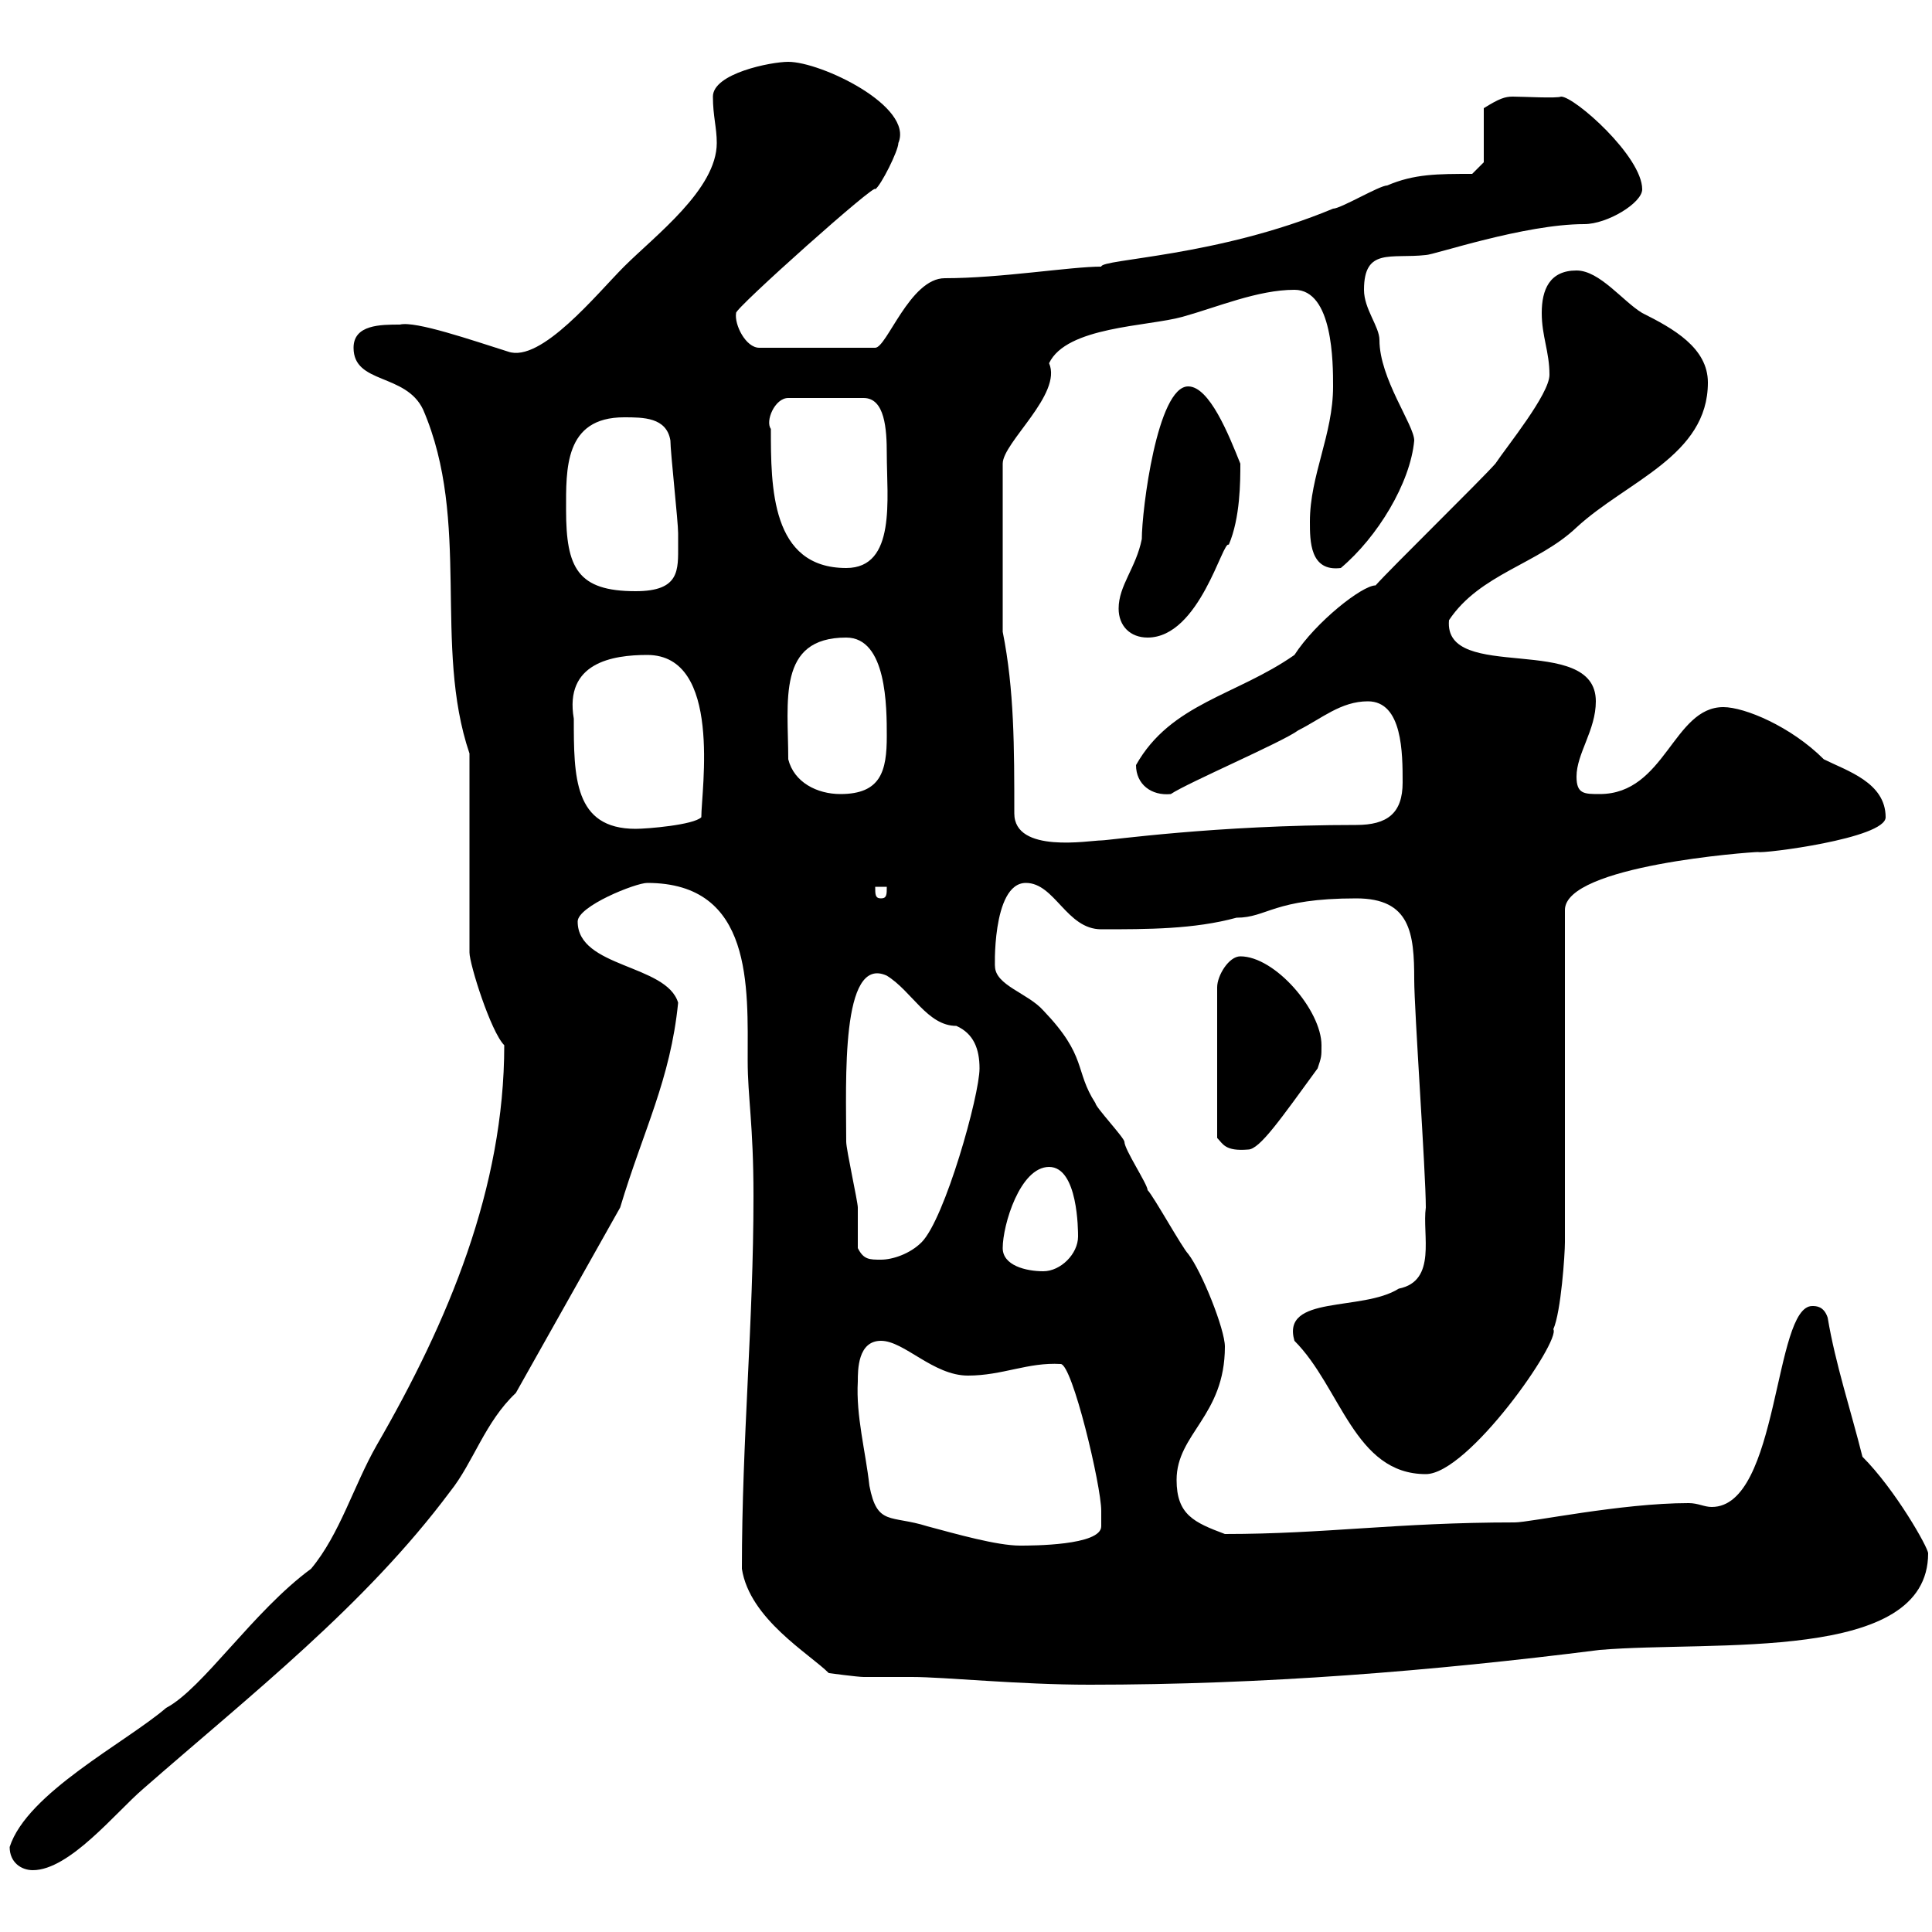 <svg xmlns="http://www.w3.org/2000/svg" xmlns:xlink="http://www.w3.org/1999/xlink" width="300" height="300"><path d="M1.50 286.80C1.50 289.20 3.30 290.40 5.10 290.40C10.80 290.40 18 281.40 22.20 277.80C39 263.10 56.70 249.30 69.90 231.60C73.50 227.10 75.30 220.80 80.10 216.30L96.30 187.50C99.90 175.50 104.10 167.70 105.30 155.70C103.50 149.70 89.70 150.30 89.70 143.10C89.70 140.70 98.70 137.10 100.50 137.10C117 137.10 116.10 153.30 116.10 164.70C116.10 170.40 117 174.60 117 185.70C117 205.50 115.20 223.50 115.20 243.60C116.40 251.40 125.70 256.80 128.70 259.80C128.70 259.80 133.20 260.40 134.10 260.40C136.80 260.40 139.50 260.40 141.60 260.40C146.70 260.40 158.10 261.60 169.20 261.60C196.20 261.60 222.30 259.50 248.40 256.20C266.10 254.70 299.40 258.30 299.40 241.20C299.40 240.30 294.30 231.30 289.20 226.20C287.40 219 285 211.80 283.80 204.60C283.20 202.80 282 202.80 281.40 202.80C275.40 202.80 276.30 234 265.80 234C264.60 234 263.70 233.40 262.20 233.40C251.70 233.40 237.60 236.40 235.20 236.40C216.90 236.40 205.80 238.20 190.20 238.20C185.40 236.40 182.70 235.20 182.70 229.80C182.70 222.60 190.20 219.90 190.20 209.10C190.20 206.40 186.60 197.40 184.50 194.70C183.60 193.80 179.10 185.70 178.20 184.80C178.20 183.90 174.60 178.50 174.60 177.30C174.60 176.70 170.10 171.90 170.10 171.30C166.80 166.20 168.90 164.10 162 156.90C159.60 154.20 154.50 153 154.50 150C154.50 151.20 153.90 137.10 159.30 137.10C163.80 137.10 165.60 144.30 171 144.30C178.20 144.30 185.40 144.30 192 142.50C196.80 142.50 197.70 139.50 210.60 139.50C219 139.50 219.60 144.90 219.60 152.10C219.60 156.90 221.40 182.10 221.40 187.50C220.80 191.70 223.20 198.90 217.20 200.10C211.50 203.70 198.90 201 201 208.20C208.20 215.40 210.30 228.90 221.40 228.90C228 228.90 242.40 208.20 241.20 206.40C242.40 203.70 243 194.70 243 192.90L243 141.30C243 134.40 271.80 132.30 273 132.30C273.60 132.60 292.80 130.20 292.80 126.90C292.80 121.50 286.80 119.70 283.20 117.90C278.10 112.80 270.90 109.80 267.60 109.80C259.80 109.80 258.60 123.30 248.40 123.30C246 123.30 244.80 123.30 244.80 120.60C244.80 117 247.80 113.40 247.80 108.90C247.80 98.10 224.10 106.20 225 96.30C229.80 89.10 238.80 87.60 244.80 81.90C252.60 74.70 265.20 70.80 265.20 59.40C265.20 54 259.80 51 255 48.60C252 46.80 248.40 42 244.80 42C240.60 42 239.40 45 239.40 48.60C239.40 52.20 240.60 54.60 240.60 58.20C240.60 61.20 234 69.30 232.20 72C229.80 74.70 216 88.20 213.60 90.90C211.50 90.90 204.30 96.60 201 101.70C192 108 181.80 109.20 176.40 118.80C176.40 121.80 178.80 123.60 181.80 123.30C184.50 121.50 199.20 115.20 201.60 113.40C205.20 111.60 208.20 108.90 212.40 108.90C217.80 108.90 217.80 117 217.80 121.50C217.80 126.30 215.40 128.10 210.60 128.10C188.70 128.10 172.20 130.50 171 130.50C169.20 130.50 157.50 132.60 157.50 126.30C157.50 116.10 157.50 107.10 155.70 98.10L155.70 72C155.70 68.70 165 61.20 162.90 56.40C165.60 50.70 178.20 50.70 183.60 49.20C189 47.70 195.30 45 201 45C207 45 207 56.40 207 60C207 67.50 203.40 73.80 203.40 81C203.40 84 203.40 88.80 208.20 88.20C213.90 83.40 219 75 219.60 68.40C219.60 66 214.20 58.80 214.20 52.80C214.20 50.70 211.80 48 211.80 45C211.80 38.40 216 40.20 221.40 39.60C222.60 39.60 236.70 34.80 246 34.80C249.60 34.80 255 31.50 255 29.40C255 24.30 244.50 15 242.40 15C241.80 15.30 236.40 15 234.90 15C233.70 15 232.80 15.30 230.40 16.80L230.40 25.20L228.60 27C223.20 27 219.60 27 215.40 28.80C214.20 28.80 208.20 32.40 207 32.40C189 39.90 171 40.20 171 41.40C166.20 41.40 155.40 43.20 146.70 43.20C141.30 43.20 137.70 54 135.90 54L117.90 54C115.80 54 114 50.40 114.30 48.60C114 48 136.50 27.90 135.90 29.40C136.80 28.80 139.50 23.40 139.50 22.20C141.90 16.50 127.50 9.60 122.40 9.60C119.70 9.60 110.70 11.40 110.70 15C110.70 18 111.30 19.80 111.30 22.20C111.30 29.40 101.70 36.60 96.90 41.40C92.70 45.60 84 56.40 78.90 54.60C73.20 52.80 64.50 49.80 62.10 50.40C59.10 50.40 54.90 50.40 54.90 54C54.90 59.70 63 57.90 65.70 63.60C73.20 81 67.20 100.20 72.90 117L72.90 147.90C72.90 149.70 76.20 160.20 78.30 162.30C78.30 184.50 69.60 205.20 58.50 224.40C54.90 230.70 52.80 238.20 48.30 243.60C39.30 250.20 31.50 262.20 25.80 265.20C19.50 270.60 4.20 278.40 1.50 286.80ZM133.20 214.50C133.20 212.70 133.20 208.20 136.80 208.20C140.40 208.20 144.90 213.60 150.30 213.60C155.70 213.60 159.60 211.50 164.70 211.80C166.50 211.80 171 230.70 171 234.60C171 235.20 171 237 171 237C171 240 160.20 240 158.40 240C154.80 240 148.50 238.20 144 237C138.30 235.20 136.20 237 135 230.70C134.40 225.30 132.90 219.90 133.20 214.50ZM155.70 193.80C155.70 190.20 158.40 181.20 162.90 181.20C167.40 181.20 167.40 191.10 167.40 192C167.40 194.70 164.70 197.40 162 197.40C159.30 197.40 155.70 196.50 155.70 193.80ZM133.20 193.80C133.20 192.90 133.20 188.40 133.20 187.50C133.20 186.60 131.40 178.50 131.40 177.30C131.40 168 130.50 148.20 137.70 151.50C141.60 153.90 144 159.30 148.50 159.30C151.20 160.50 152.10 162.90 152.10 165.90C152.10 170.10 146.70 189.30 143.10 192.90C141.30 194.70 138.60 195.60 136.80 195.60C135 195.60 134.10 195.60 133.20 193.80ZM192.60 148.50C190.80 148.50 189 151.50 189 153.30L189 176.70C189.90 177.60 190.20 178.80 193.80 178.50C195.60 178.50 198.90 173.70 204.60 165.90C205.20 164.10 205.20 164.10 205.20 162.30C205.20 156.90 198 148.50 192.60 148.50ZM135.90 137.70L137.70 137.70C137.70 138.90 137.70 139.50 136.80 139.50C135.90 139.50 135.90 138.90 135.90 137.70ZM89.10 111.60C87.60 102.90 95.10 101.70 100.50 101.70C112.20 101.70 108.90 122.70 108.90 126.90C107.70 128.10 100.50 128.70 98.70 128.70C89.10 128.70 89.10 120.60 89.10 111.60ZM122.40 117.90C122.40 108.90 120.60 99 131.40 99C137.70 99 137.70 109.80 137.70 114.30C137.70 119.70 136.80 123.30 130.50 123.30C126.90 123.30 123.30 121.50 122.40 117.90ZM173.70 94.50C173.70 97.20 175.50 99 178.20 99C186.30 99 189.90 83.70 190.80 84.60C192.60 80.40 192.60 74.70 192.60 72C190.80 67.50 187.80 60 184.50 60C179.70 60 177.30 79.20 177.30 83.70C176.40 88.20 173.70 90.90 173.70 94.50ZM87.90 79.20C87.90 72.90 87.60 64.80 96.90 64.80C99.90 64.80 103.50 64.80 104.10 68.40C104.10 70.20 105.30 81 105.30 82.80C105.30 82.80 105.30 83.70 105.30 84.60C105.30 88.50 105.60 91.80 98.70 91.80C89.70 91.80 87.90 88.20 87.90 79.20ZM119.70 66.60C118.80 65.40 120.30 61.80 122.40 61.80L134.10 61.80C137.40 61.80 137.70 66.60 137.70 70.50C137.70 77.40 139.20 88.20 131.40 88.20C119.70 88.20 119.70 75.60 119.70 66.60Z"/></svg>
